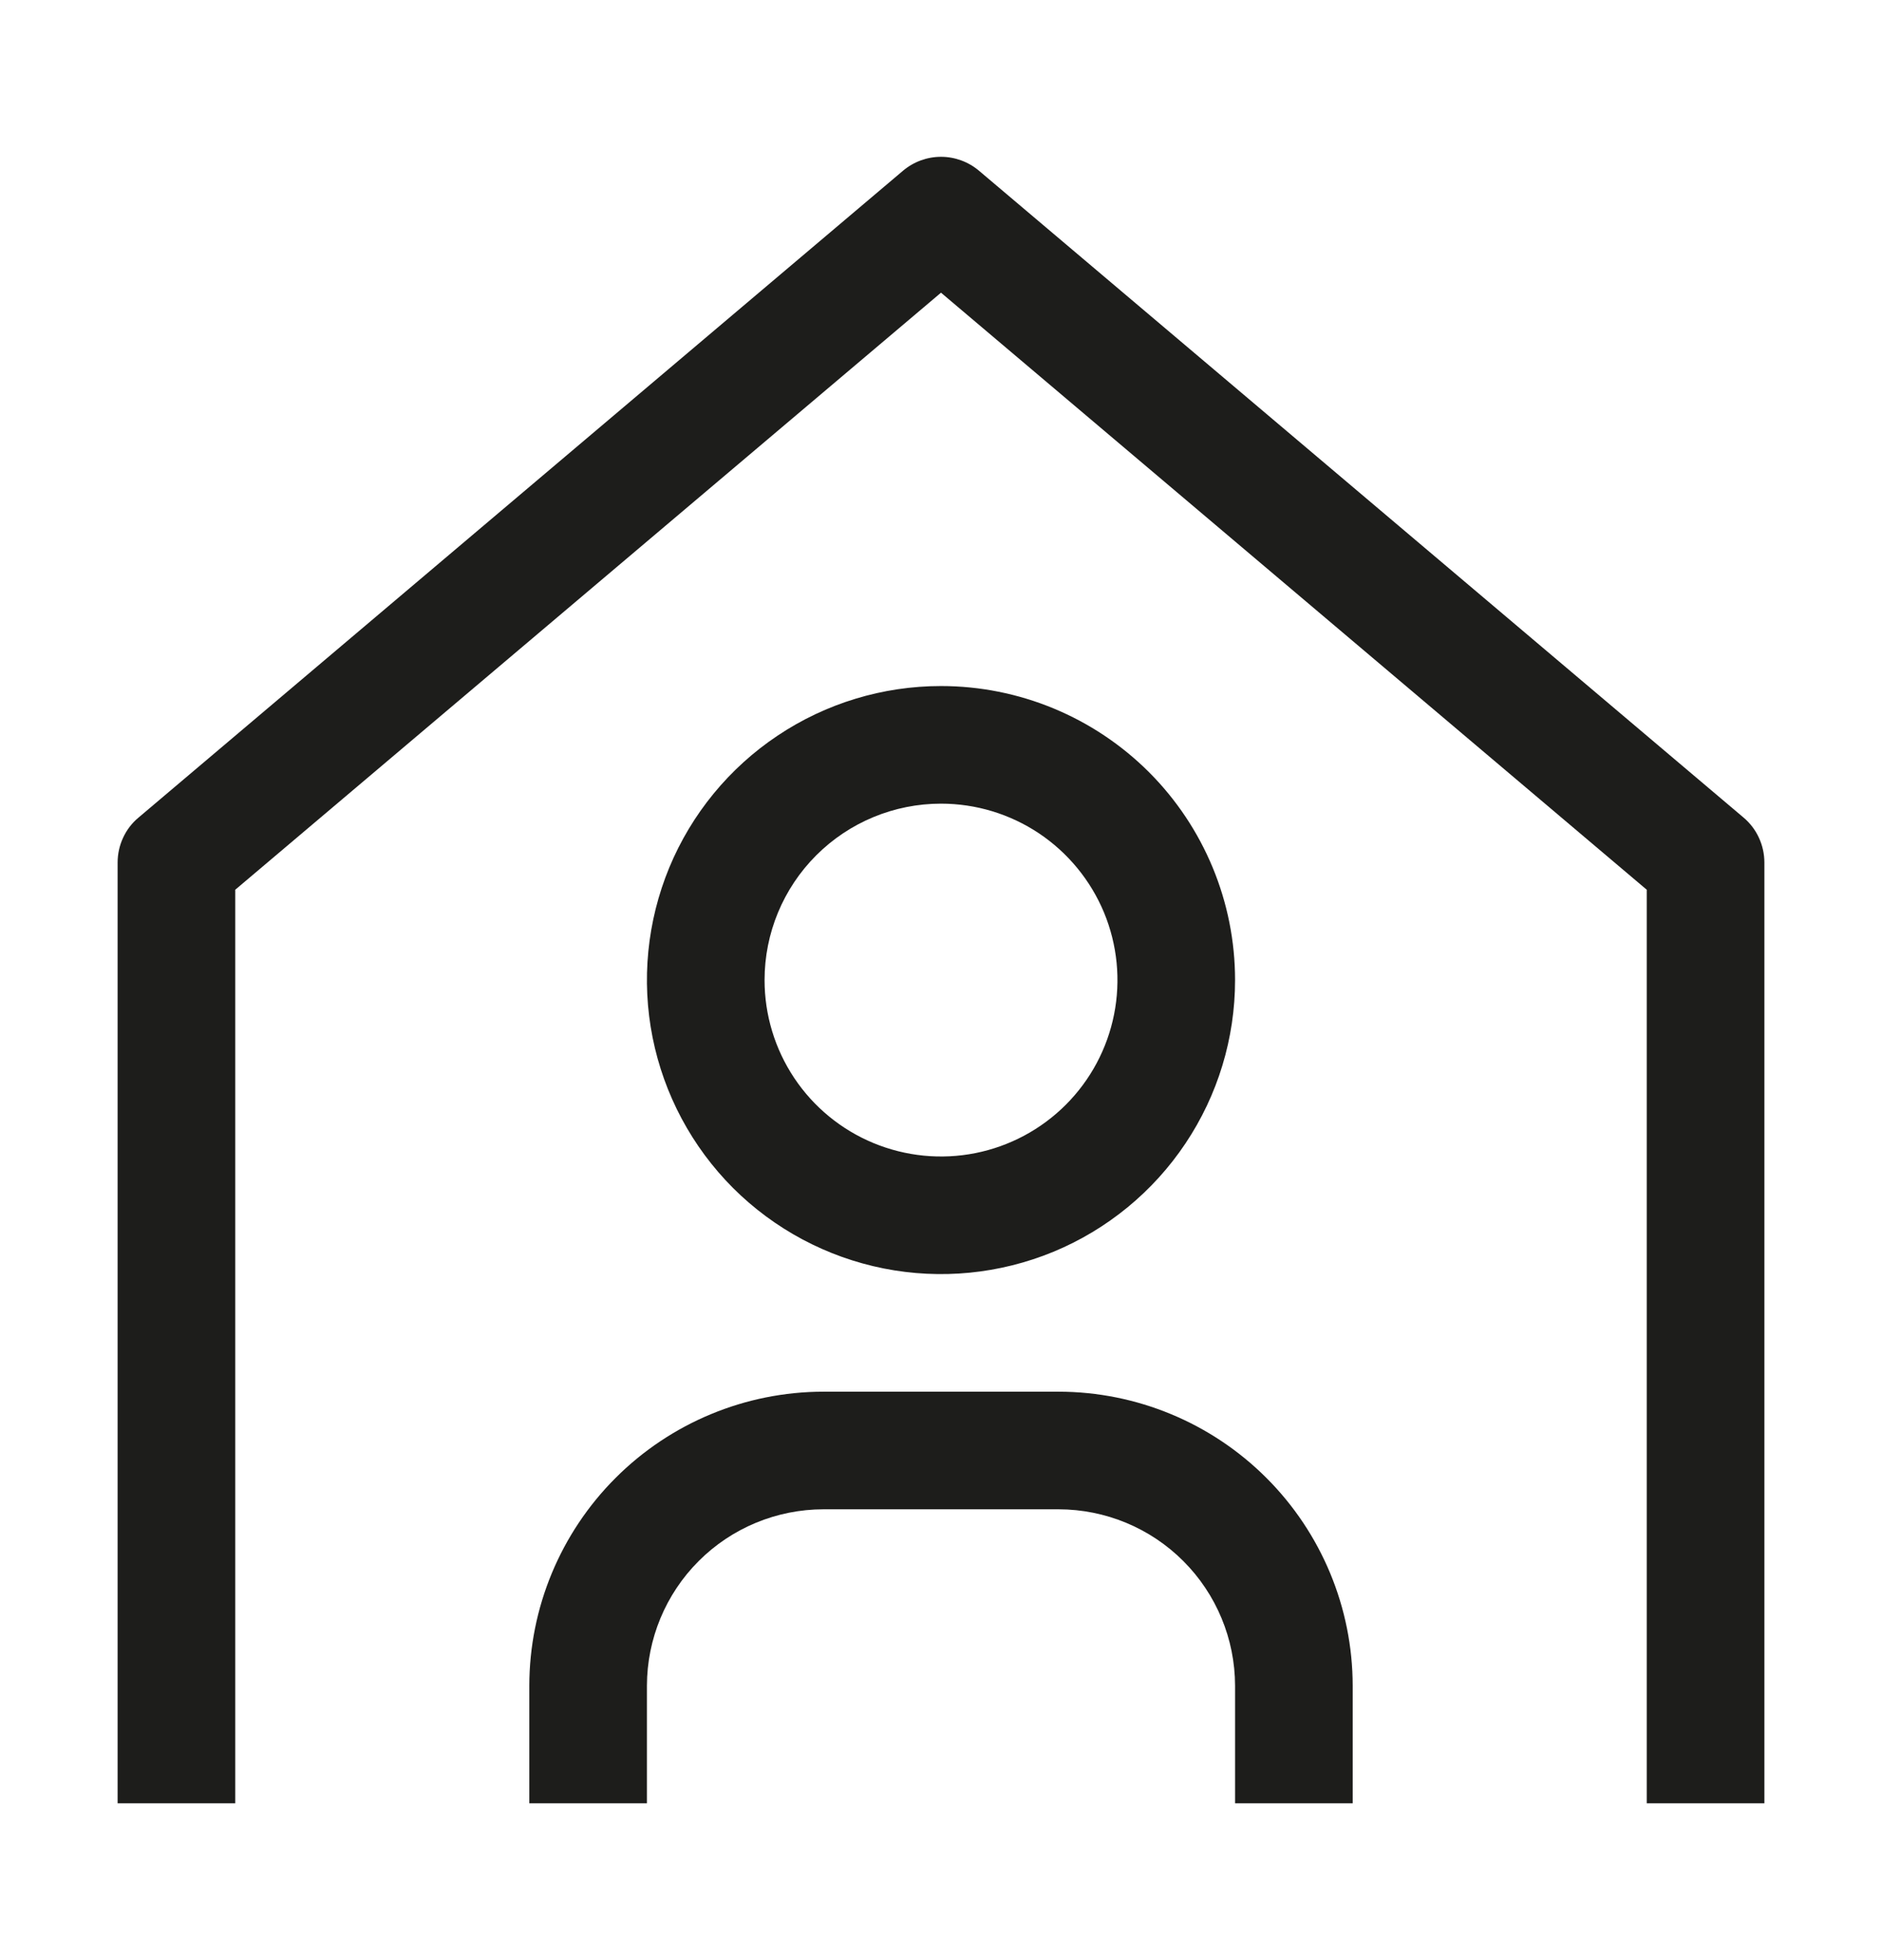 <svg width="24" height="25" viewBox="0 0 24 25" fill="none" xmlns="http://www.w3.org/2000/svg">
<g id="Stay-inside">
<g id="Vector">
<path d="M17.25 23H15.75V21.5C15.749 20.904 15.512 20.332 15.09 19.91C14.668 19.488 14.097 19.251 13.5 19.25H10.5C9.903 19.251 9.332 19.488 8.91 19.91C8.488 20.332 8.251 20.904 8.25 21.5V23H6.75V21.5C6.751 20.506 7.147 19.553 7.85 18.85C8.553 18.147 9.506 17.751 10.5 17.75H13.5C14.494 17.751 15.447 18.147 16.15 18.85C16.853 19.553 17.249 20.506 17.25 21.5V23Z" fill="#1D1D1B"/>
<path d="M12 10.25C12.445 10.25 12.88 10.382 13.25 10.629C13.62 10.877 13.908 11.228 14.079 11.639C14.249 12.05 14.294 12.502 14.207 12.939C14.12 13.376 13.906 13.776 13.591 14.091C13.276 14.406 12.875 14.62 12.439 14.707C12.002 14.794 11.55 14.749 11.139 14.579C10.728 14.409 10.376 14.12 10.129 13.75C9.882 13.38 9.75 12.945 9.75 12.5C9.75 11.903 9.987 11.331 10.409 10.909C10.831 10.487 11.403 10.25 12 10.25ZM12 8.75C11.258 8.75 10.533 8.97 9.917 9.382C9.3 9.794 8.819 10.38 8.535 11.065C8.252 11.75 8.177 12.504 8.322 13.232C8.467 13.959 8.824 14.627 9.348 15.152C9.873 15.676 10.541 16.033 11.268 16.178C11.996 16.323 12.75 16.248 13.435 15.965C14.12 15.681 14.706 15.2 15.118 14.583C15.53 13.967 15.75 13.242 15.75 12.5C15.75 11.505 15.355 10.552 14.652 9.848C13.948 9.145 12.995 8.75 12 8.75Z" fill="#1D1D1B"/>
<path d="M22.5 23H21V11.348L12 3.733L3 11.348V23H1.5V11C1.5 10.891 1.524 10.783 1.57 10.684C1.615 10.586 1.682 10.498 1.766 10.428L11.515 2.178C11.651 2.063 11.823 2 12 2C12.177 2 12.349 2.063 12.485 2.178L22.235 10.428C22.318 10.498 22.385 10.586 22.43 10.684C22.476 10.783 22.5 10.891 22.5 11V23Z" fill="#1D1D1B"/>
</g>
</g>
</svg>

